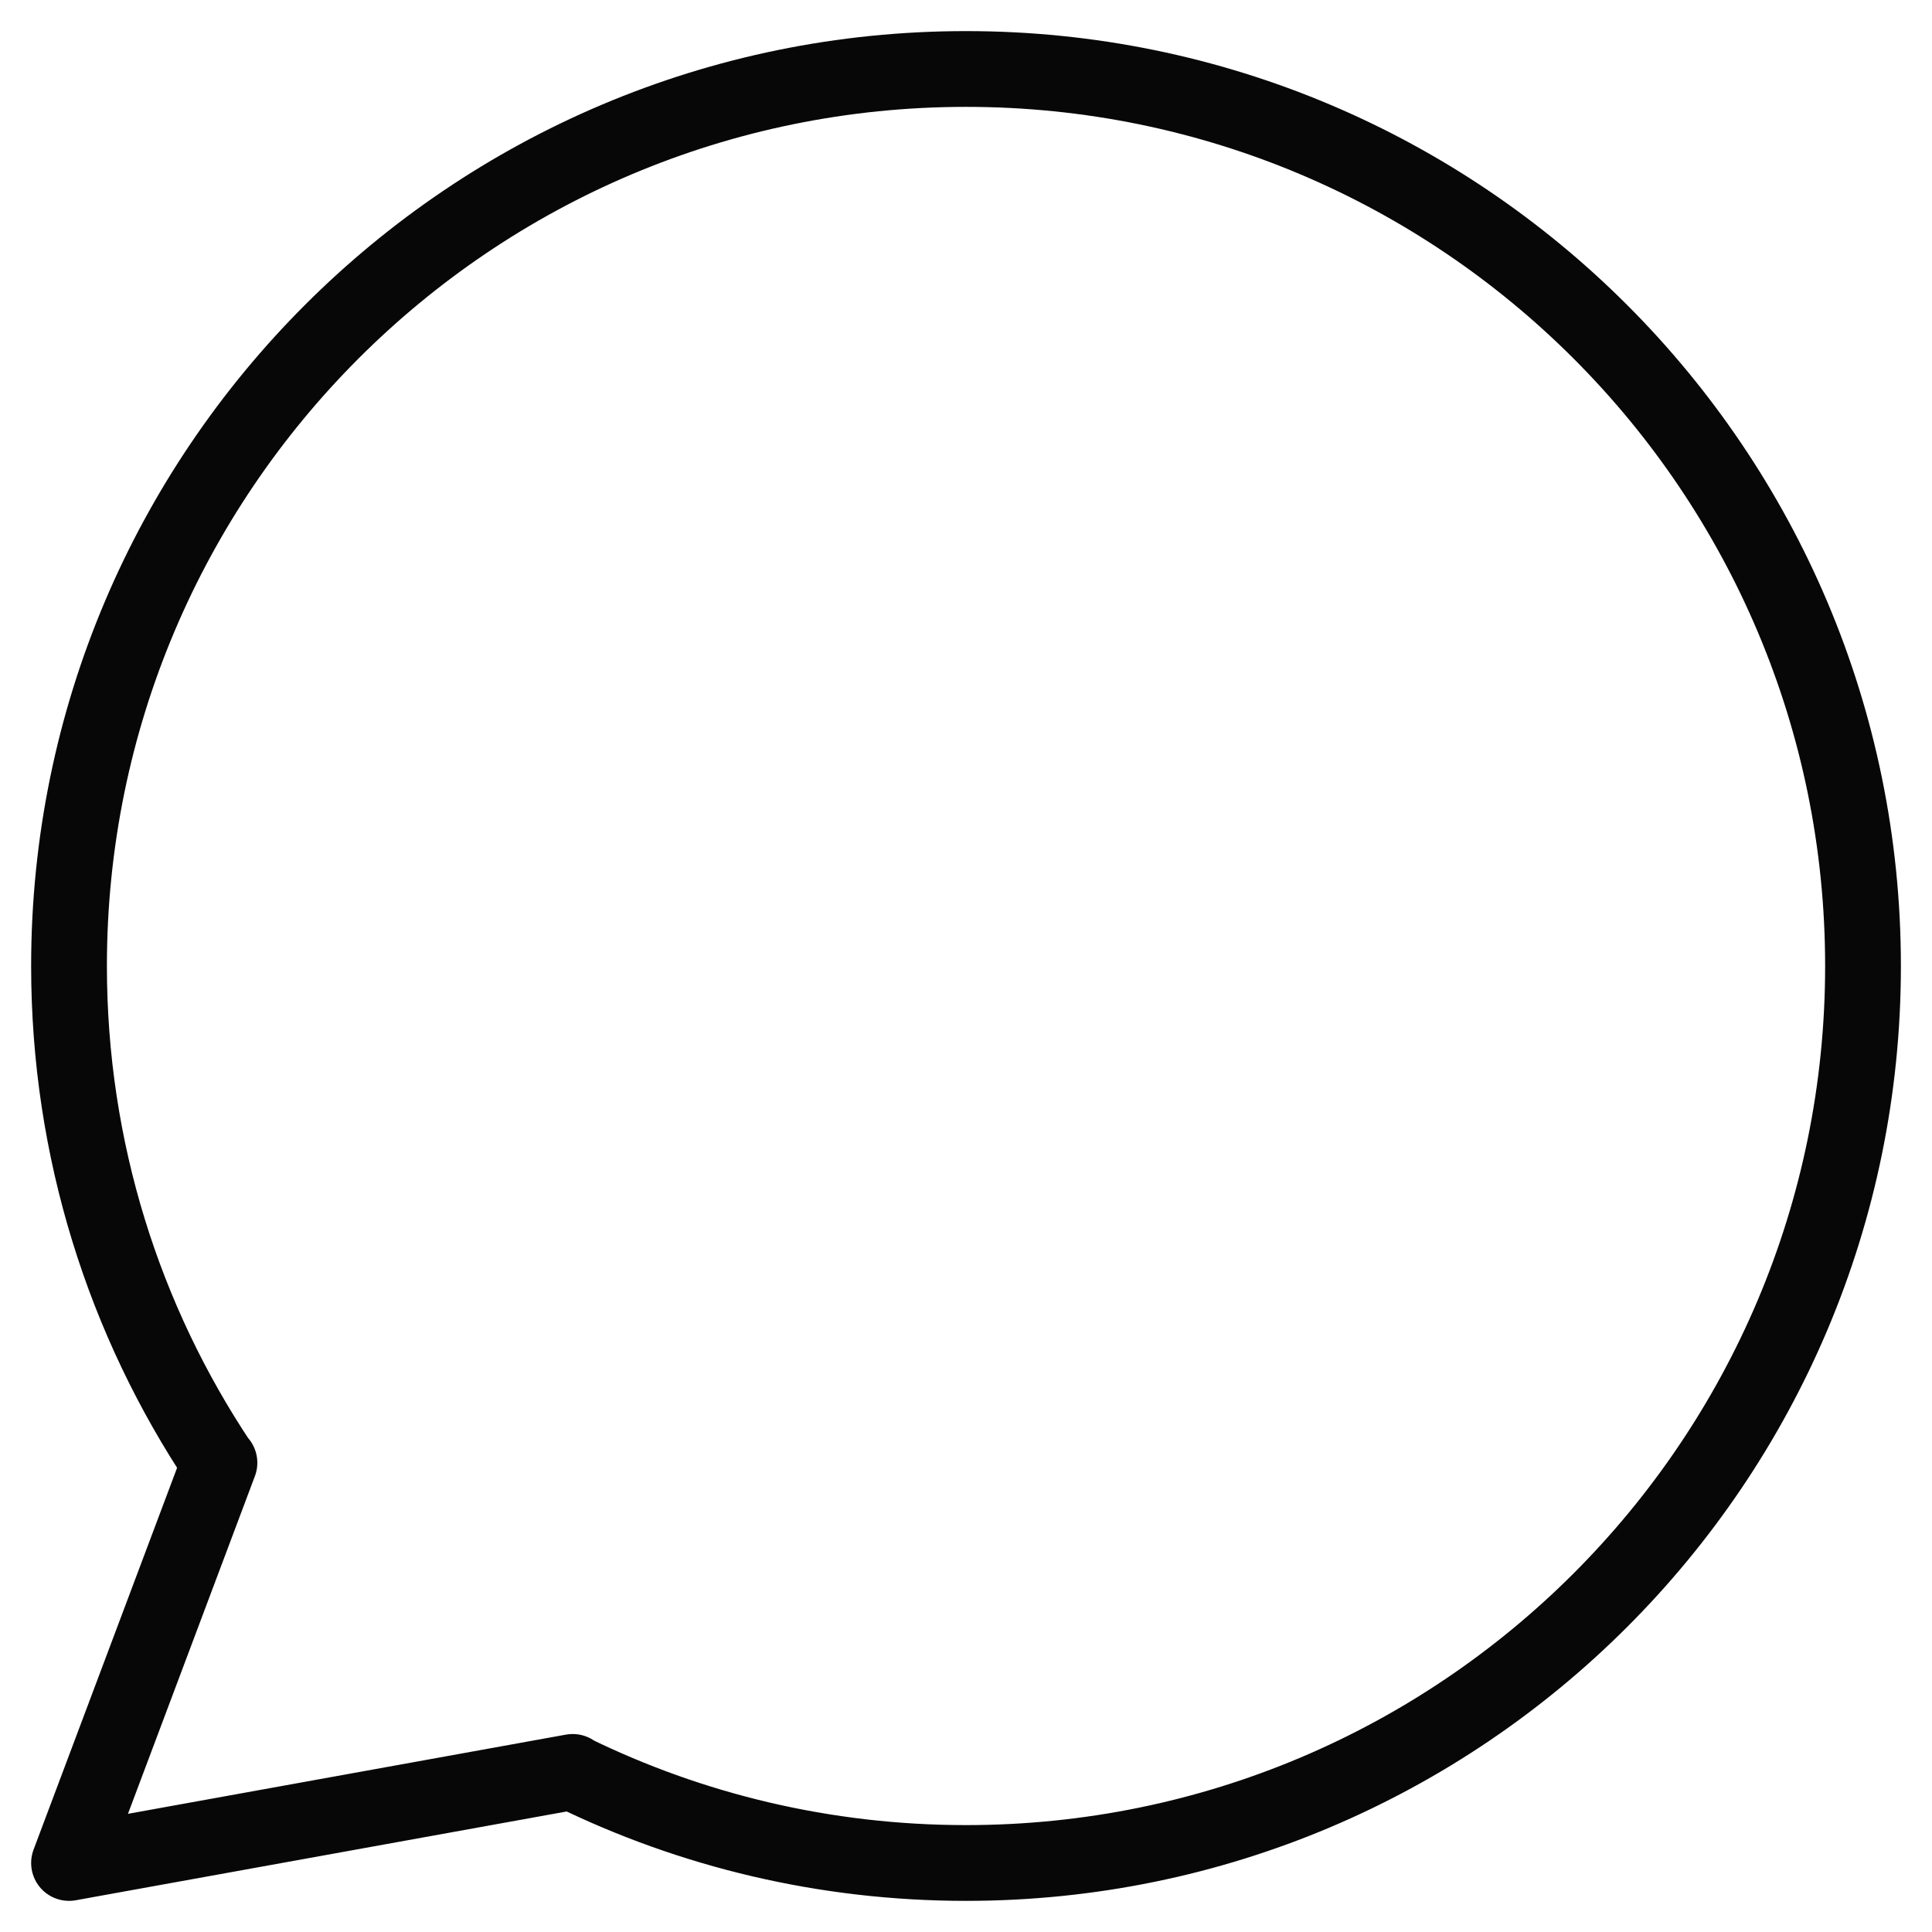 <?xml version="1.0" encoding="UTF-8"?> <svg xmlns="http://www.w3.org/2000/svg" width="51" height="51" viewBox="0 0 51 51" fill="none"><g clip-path="url(#clip0_167_88)"><path d="M15.1 46.777C18.239 48.315 21.769 49.178 25.501 49.178C38.578 49.178 49.179 38.577 49.179 25.5C49.179 12.422 38.578 1.821 25.501 1.821C12.424 1.821 1.822 12.422 1.822 25.5C1.822 30.354 3.283 34.868 5.789 38.624M15.1 46.777L1.822 49.178L5.789 38.624M15.1 46.777L15.119 46.774M5.789 38.624L5.793 38.614" stroke="#070707" stroke-width="2" stroke-linecap="round" stroke-linejoin="round"></path></g><defs><clipPath id="clip0_167_88"><rect width="51" height="51" fill="white"></rect></clipPath></defs></svg> 